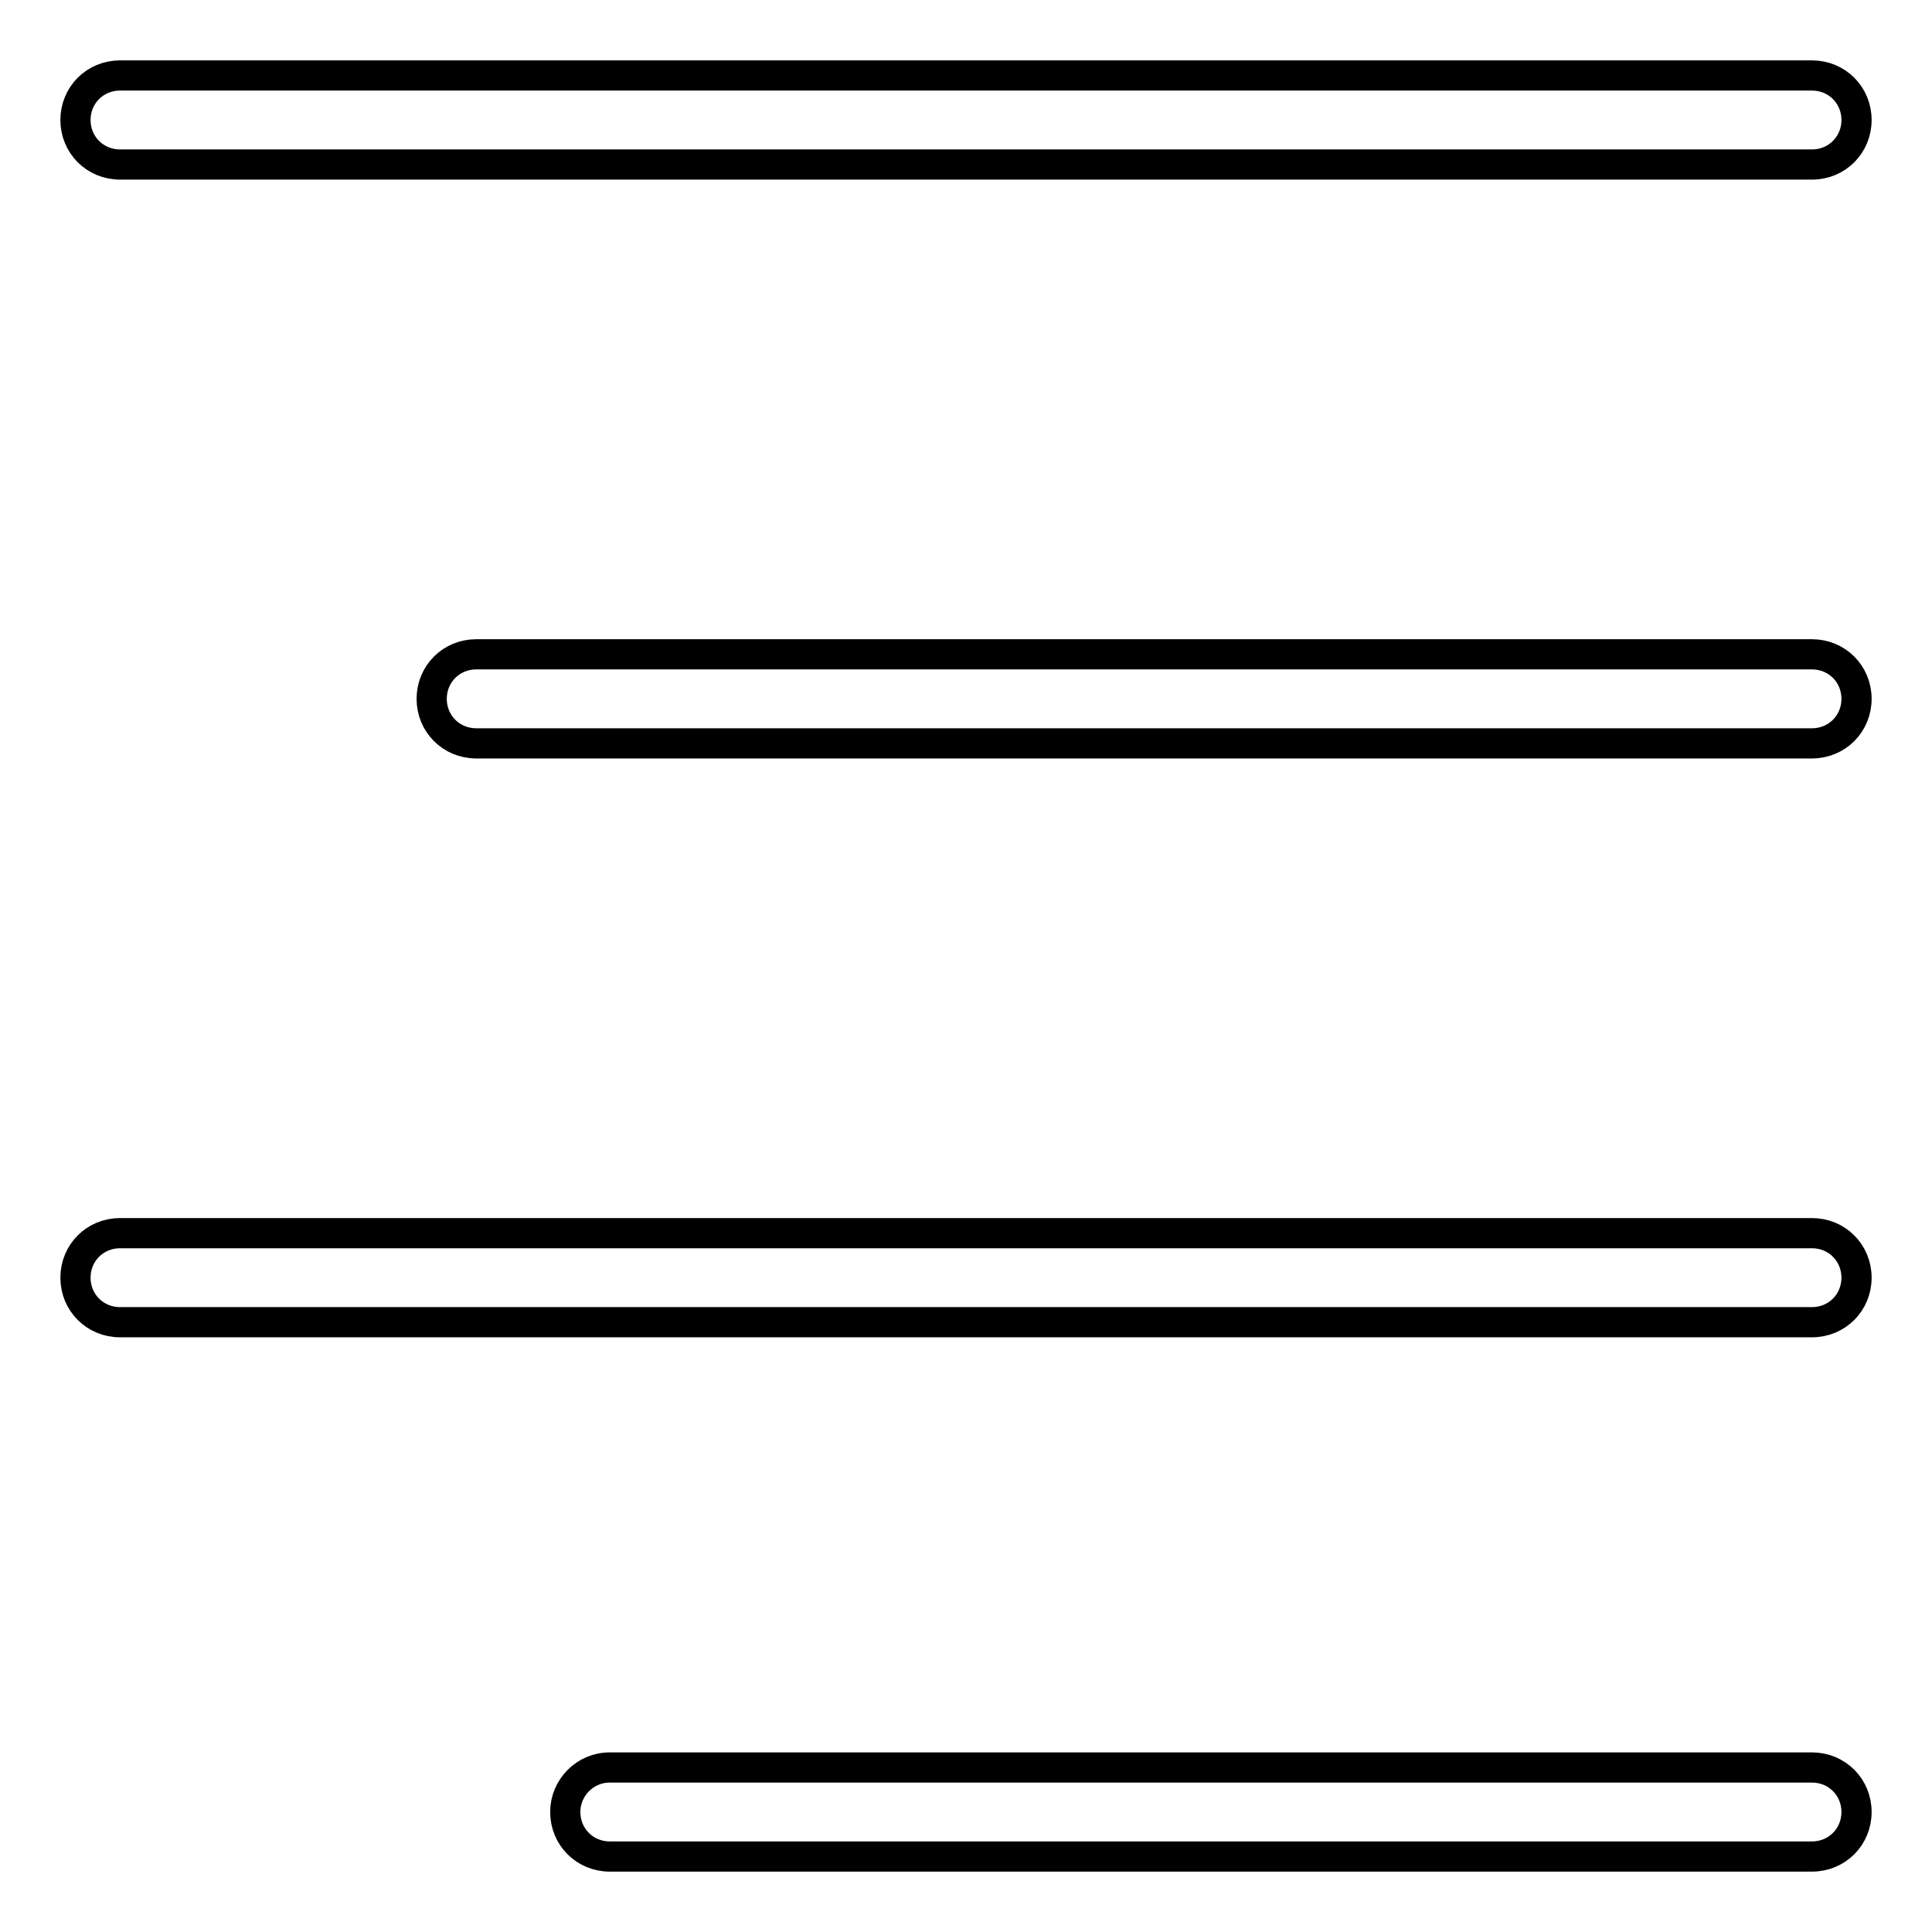 <?xml version="1.0" encoding="utf-8"?>
<!-- Svg Vector Icons : http://www.onlinewebfonts.com/icon -->
<!DOCTYPE svg PUBLIC "-//W3C//DTD SVG 1.1//EN" "http://www.w3.org/Graphics/SVG/1.1/DTD/svg11.dtd">
<svg version="1.1" xmlns="http://www.w3.org/2000/svg" xmlns:xlink="http://www.w3.org/1999/xlink" x="0px" y="0px" viewBox="0 0 256 256" enable-background="new 0 0 256 256" xml:space="preserve">
<g><g><path stroke-width="4" fill-opacity="0" stroke="#000000"  d="M15.9,21.8h224.2c3.3,0,5.9-2.6,5.9-5.9s-2.6-5.9-5.9-5.9H15.9c-3.3,0-5.9,2.6-5.9,5.9C10,19.2,12.6,21.8,15.9,21.8L15.9,21.8z M240.1,86.7h-177c-3.3,0-5.9,2.6-5.9,5.9s2.6,5.9,5.9,5.9h177c3.3,0,5.9-2.6,5.9-5.9S243.4,86.7,240.1,86.7L240.1,86.7z M240.1,163.4H15.9c-3.3,0-5.9,2.6-5.9,5.9c0,3.3,2.6,5.9,5.9,5.9h224.2c3.3,0,5.9-2.6,5.9-5.9C246,166,243.4,163.4,240.1,163.4L240.1,163.4z M240.1,234.2H80.8c-3.3,0-5.9,2.7-5.9,5.9c0,3.3,2.6,5.9,5.9,5.9h159.3c3.3,0,5.9-2.6,5.9-5.9C246,236.8,243.4,234.2,240.1,234.2L240.1,234.2z"/></g></g>
</svg>